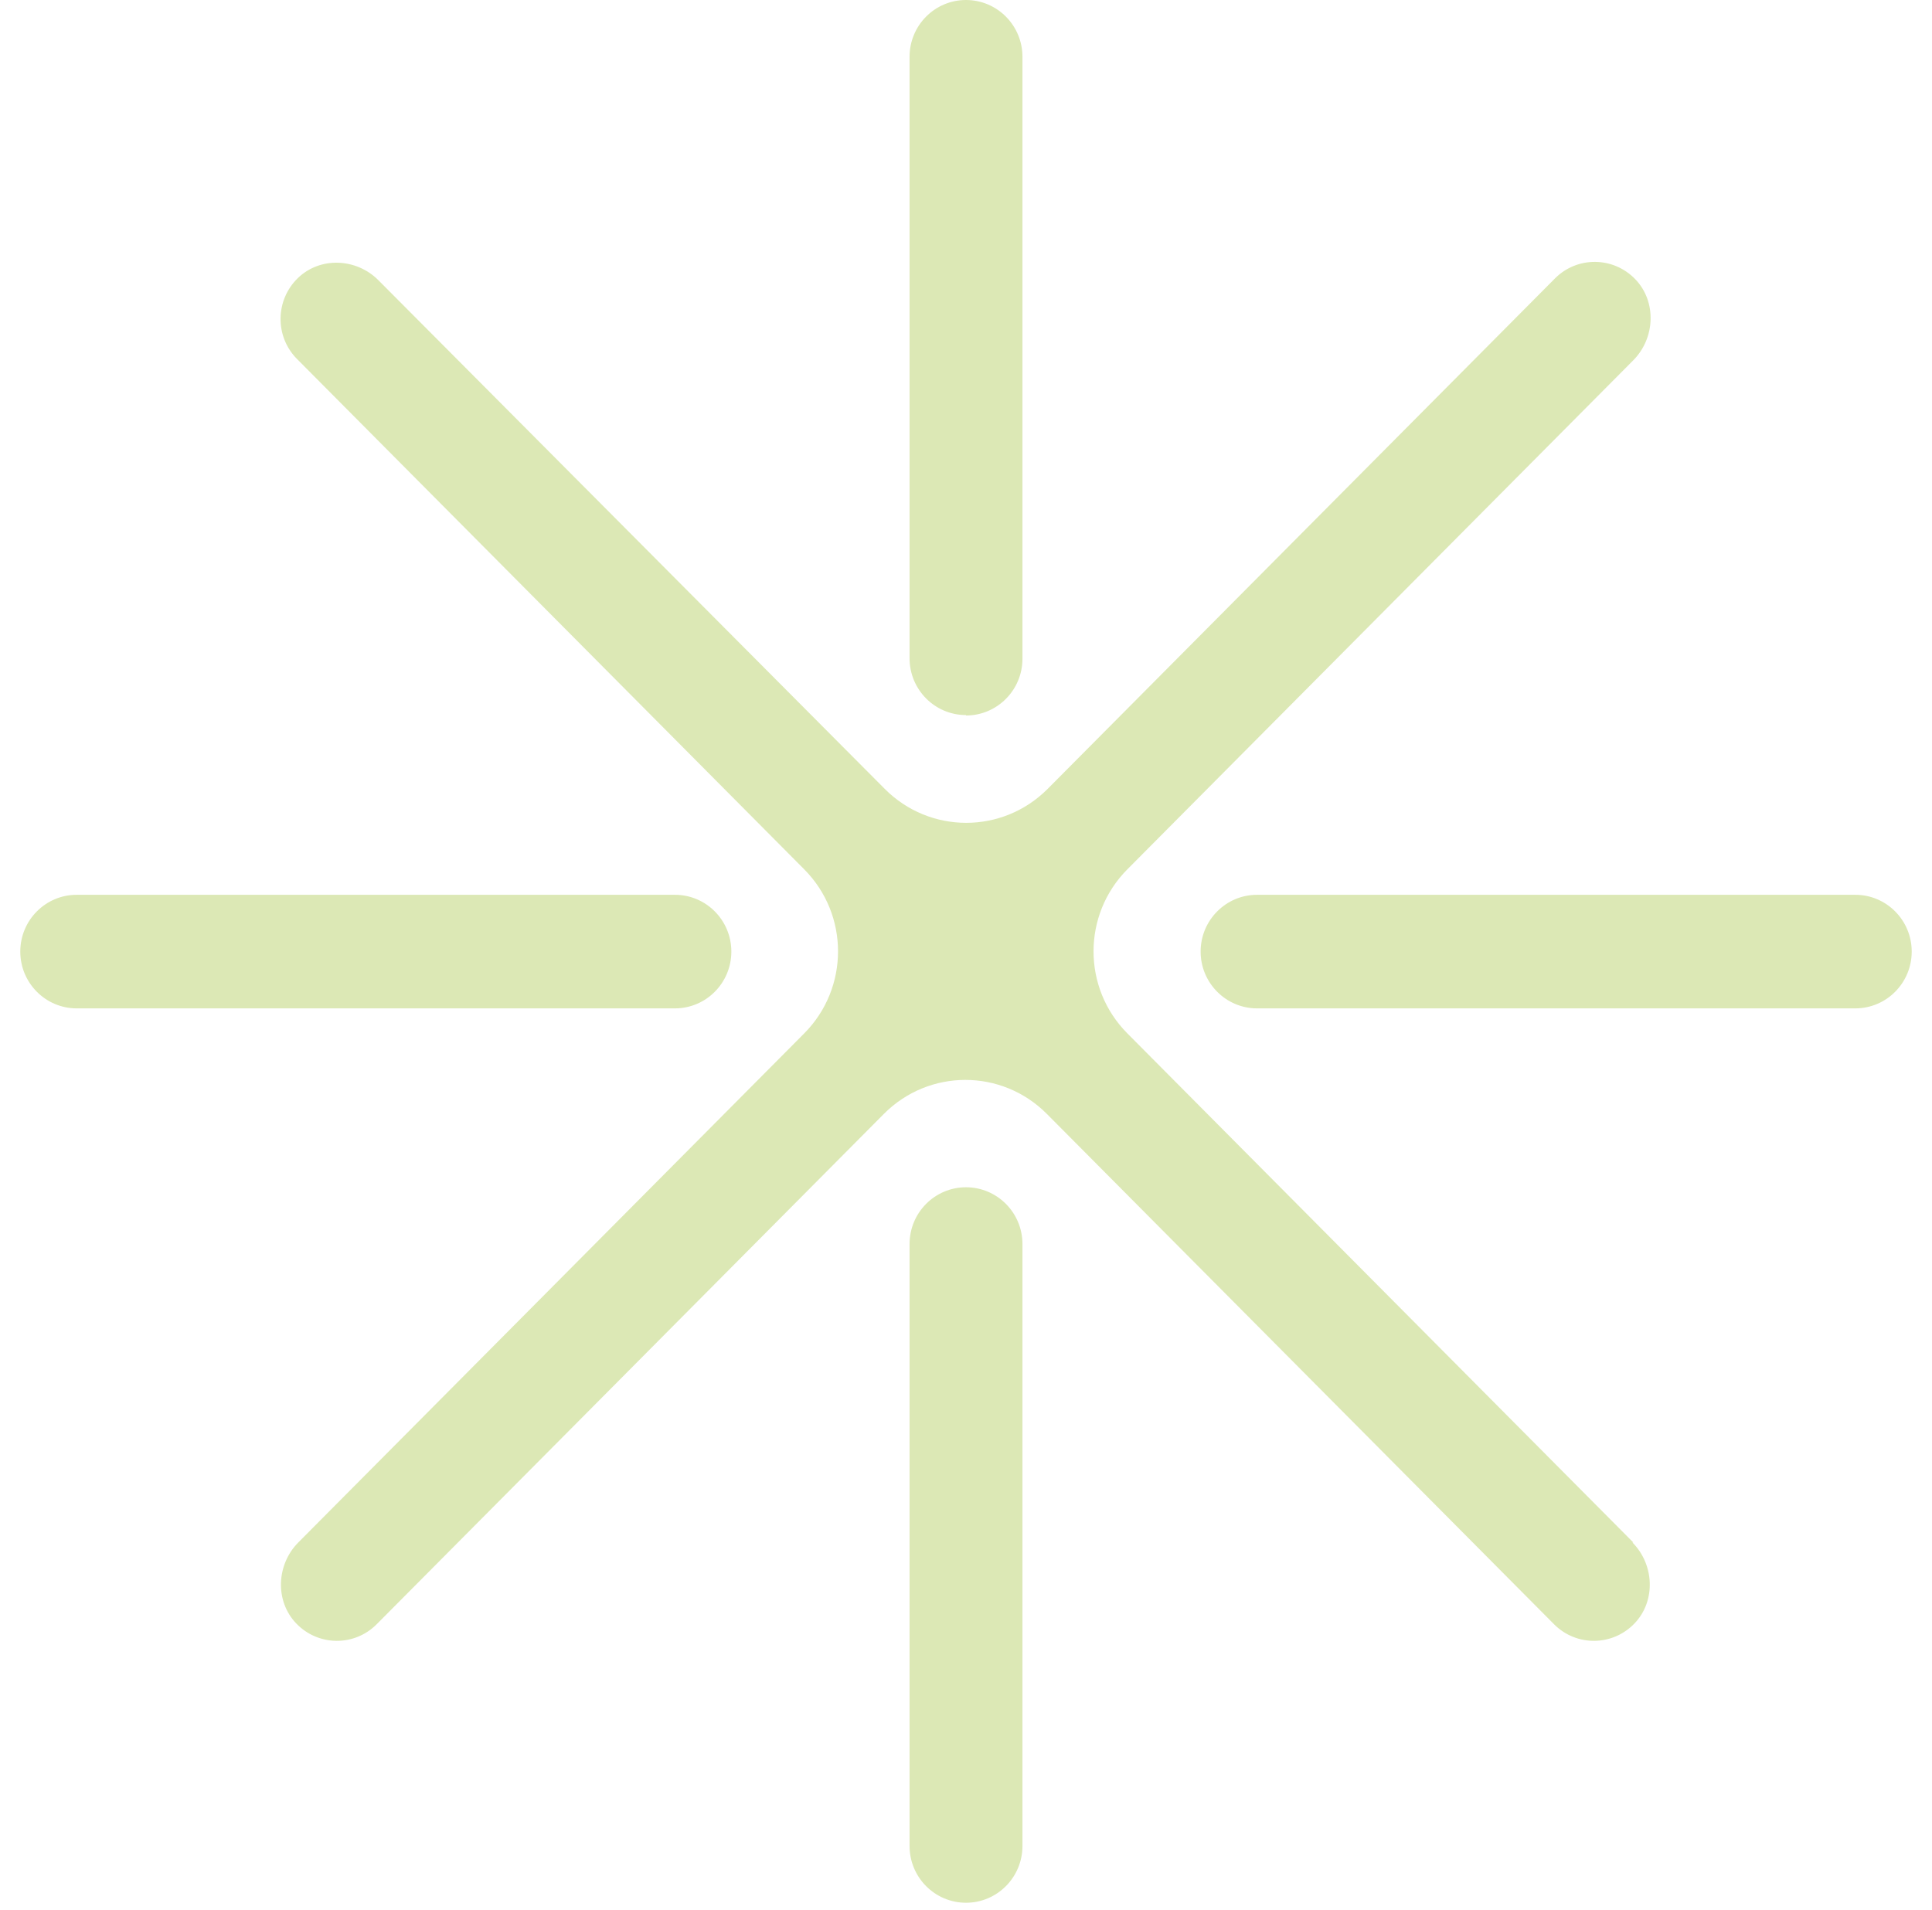 <svg width="90" height="89" viewBox="0 0 90 89" fill="none" xmlns="http://www.w3.org/2000/svg">
<path d="M76.084 71.867L52.516 48.148C50.416 46.035 50.416 42.619 52.516 40.505L76.084 16.787C77.104 15.76 77.183 14.061 76.182 13.014C75.162 11.948 73.474 11.928 72.434 12.975L48.807 36.753C46.707 38.866 43.312 38.866 41.212 36.753L17.625 13.054C16.604 12.027 14.917 11.948 13.877 12.955C12.817 13.982 12.797 15.681 13.837 16.727L37.464 40.505C39.564 42.619 39.564 46.035 37.464 48.148L13.896 71.867C12.876 72.894 12.797 74.593 13.798 75.639C14.819 76.706 16.506 76.725 17.546 75.679L41.173 51.901C43.273 49.788 46.668 49.788 48.767 51.901L72.394 75.679C73.435 76.725 75.122 76.706 76.143 75.639C77.144 74.593 77.065 72.894 76.044 71.867H76.084Z" fill="#DCE8B5"/>
<path d="M86.426 46.983H58.56C57.108 46.983 55.93 45.798 55.93 44.337C55.93 42.876 57.108 41.691 58.56 41.691H86.426C87.878 41.691 89.055 42.876 89.055 44.337C89.055 45.798 87.878 46.983 86.426 46.983Z" fill="#DCE8B5"/>
<path d="M45 33.317C43.548 33.317 42.371 32.132 42.371 30.671V2.646C42.371 1.185 43.548 0 45 0C46.452 0 47.63 1.185 47.63 2.646V30.69C47.63 32.152 46.452 33.337 45 33.337V33.317Z" fill="#DCE8B5"/>
<path d="M31.42 46.983H3.574C2.122 46.983 0.945 45.798 0.945 44.337C0.945 42.876 2.122 41.691 3.574 41.691H31.44C32.892 41.691 34.069 42.876 34.069 44.337C34.069 45.798 32.892 46.983 31.44 46.983H31.42Z" fill="#DCE8B5"/>
<path d="M45 88.654C43.548 88.654 42.371 87.469 42.371 86.008V57.964C42.371 56.503 43.548 55.318 45 55.318C46.452 55.318 47.63 56.503 47.63 57.964V86.008C47.63 87.469 46.452 88.654 45 88.654Z" fill="#DCE8B5"/>
</svg>
